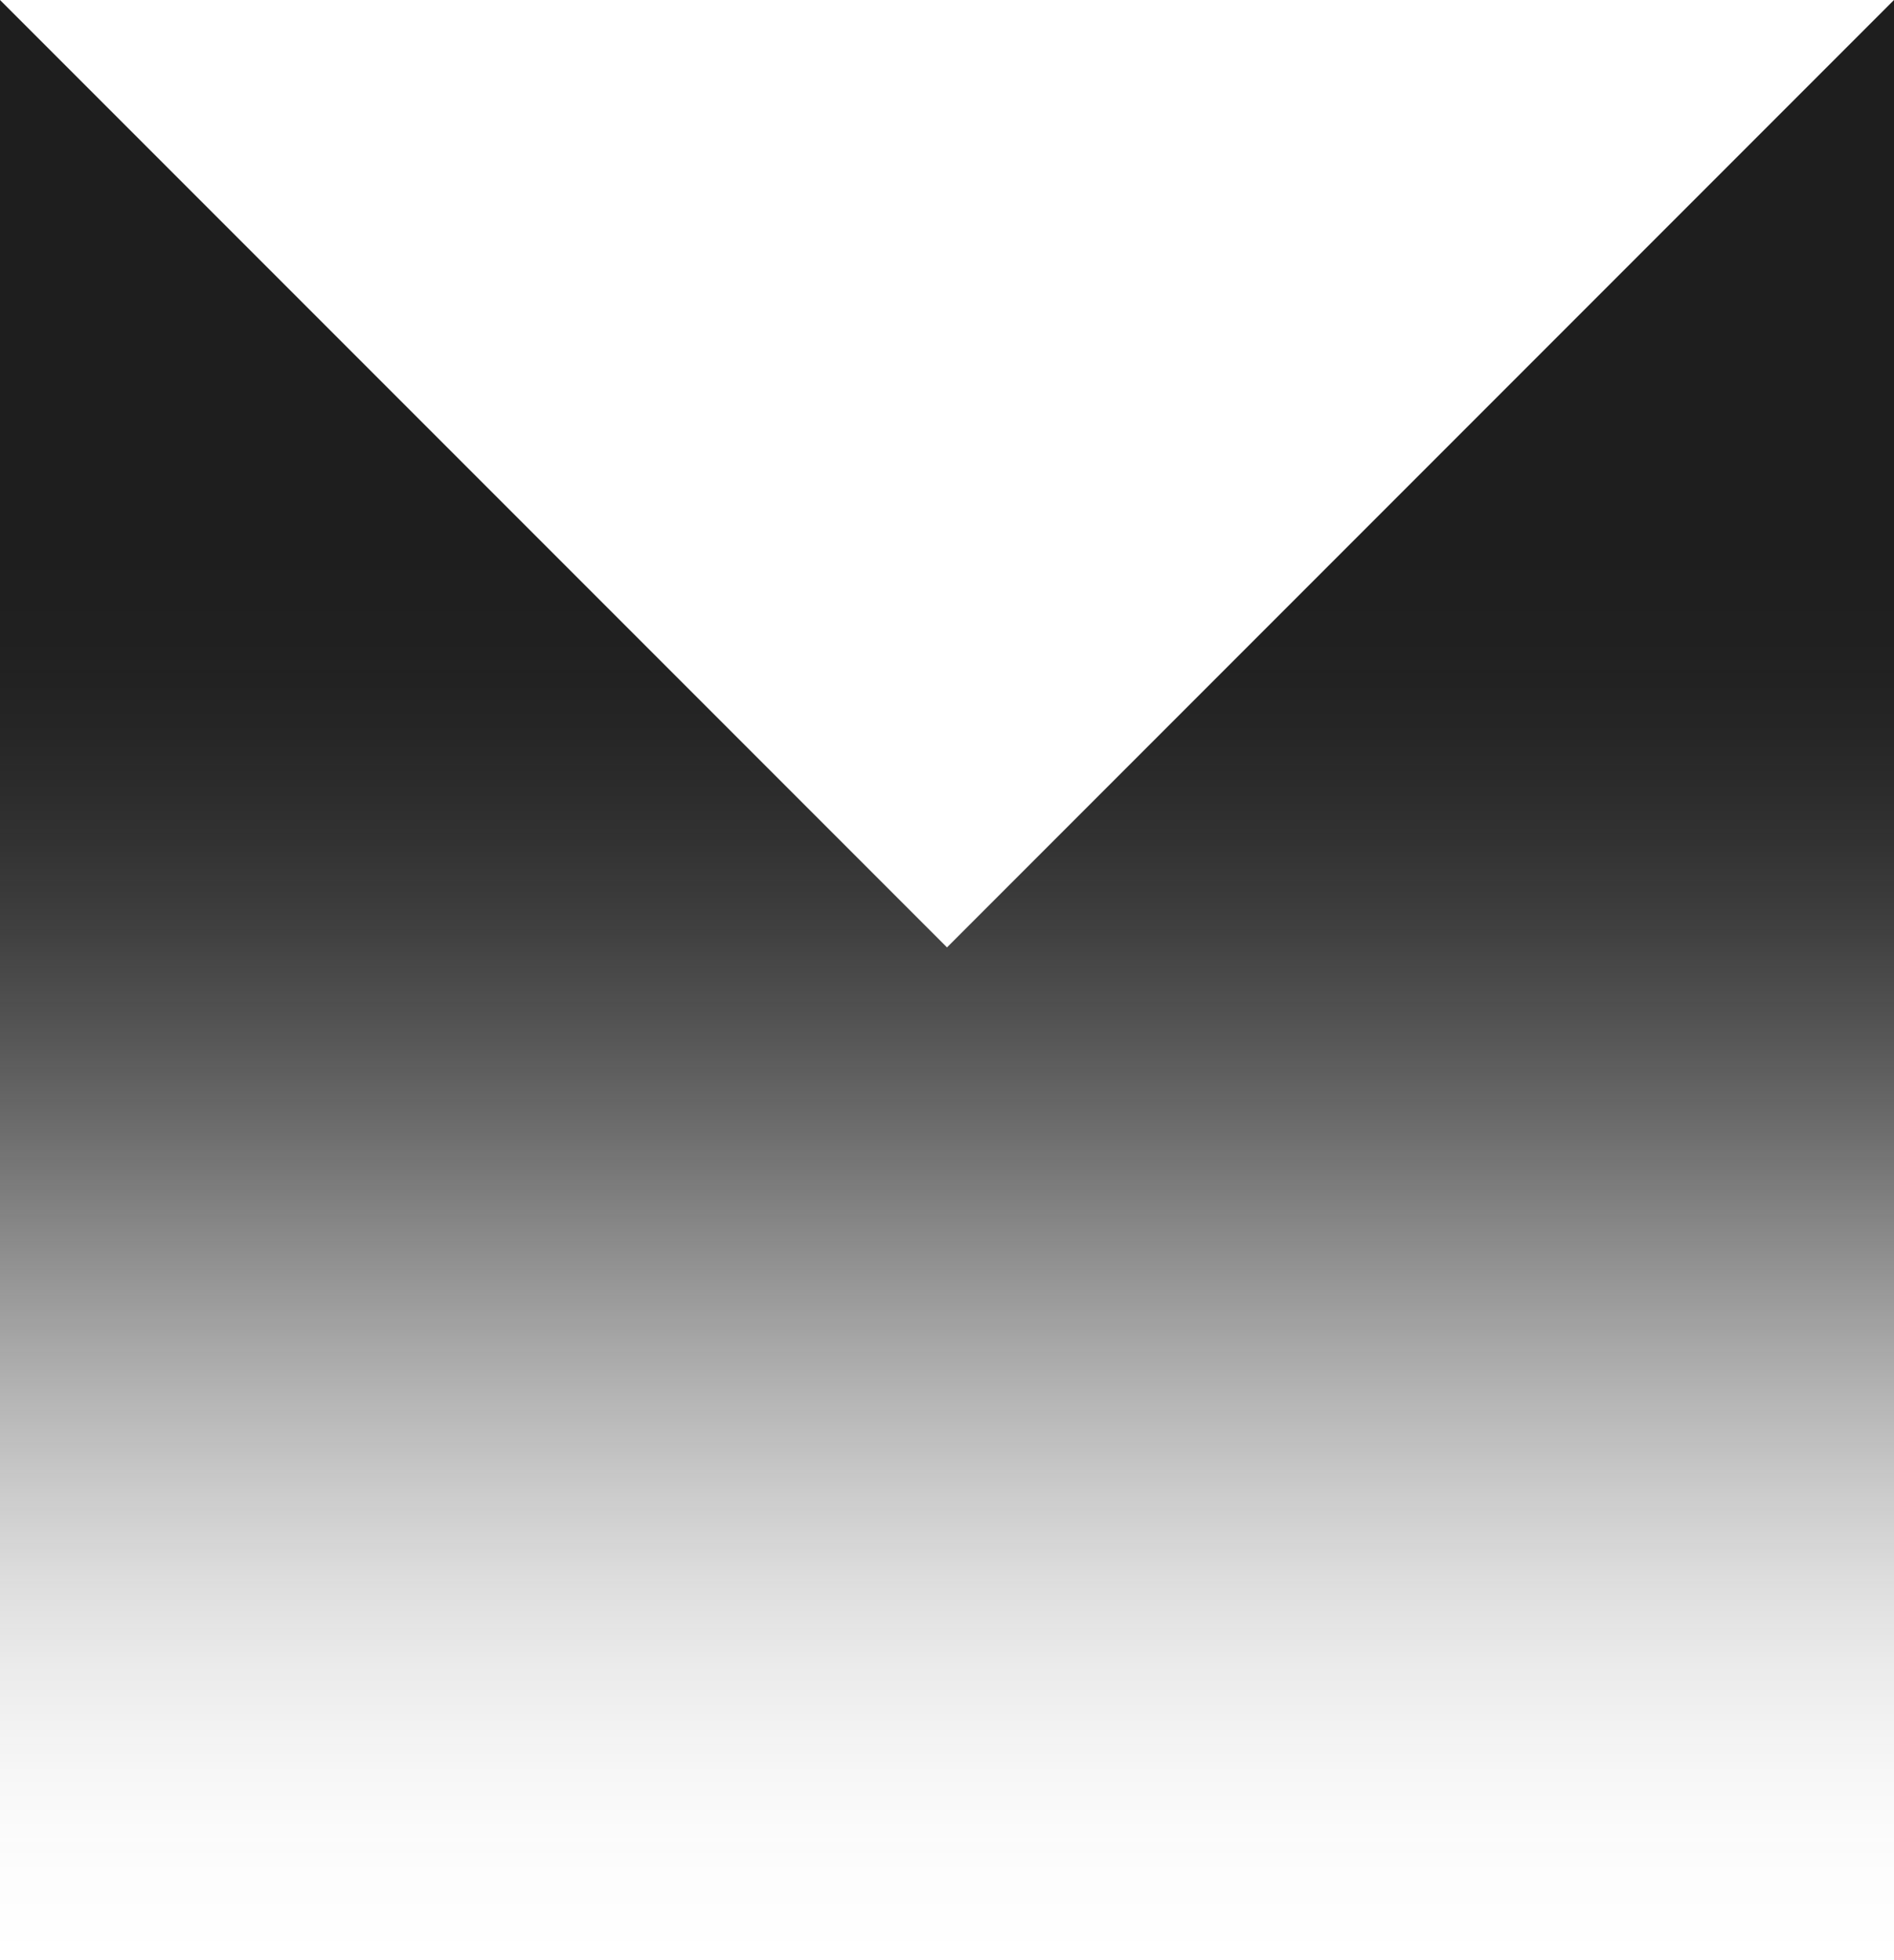 <?xml version="1.0" encoding="UTF-8"?> <svg xmlns="http://www.w3.org/2000/svg" width="1920" height="1986" viewBox="0 0 1920 1986" fill="none"> <path d="M1920 1986V0L960 960L0 0V1986H1920Z" fill="url(#paint0_linear)"></path> <defs> <linearGradient id="paint0_linear" x1="960" y1="556.5" x2="960" y2="1986" gradientUnits="userSpaceOnUse"> <stop stop-color="#1E1E1E"></stop> <stop offset="0.067" stop-color="#1E1E1E" stop-opacity="0.991"></stop> <stop offset="0.133" stop-color="#1E1E1E" stop-opacity="0.964"></stop> <stop offset="0.2" stop-color="#1E1E1E" stop-opacity="0.918"></stop> <stop offset="0.267" stop-color="#1E1E1E" stop-opacity="0.853"></stop> <stop offset="0.333" stop-color="#1E1E1E" stop-opacity="0.768"></stop> <stop offset="0.4" stop-color="#1E1E1E" stop-opacity="0.668"></stop> <stop offset="0.467" stop-color="#1E1E1E" stop-opacity="0.557"></stop> <stop offset="0.533" stop-color="#1E1E1E" stop-opacity="0.443"></stop> <stop offset="0.6" stop-color="#1E1E1E" stop-opacity="0.332"></stop> <stop offset="0.667" stop-color="#1E1E1E" stop-opacity="0.232"></stop> <stop offset="0.733" stop-color="#1E1E1E" stop-opacity="0.147"></stop> <stop offset="0.8" stop-color="#1E1E1E" stop-opacity="0.082"></stop> <stop offset="0.867" stop-color="#1E1E1E" stop-opacity="0.036"></stop> <stop offset="0.933" stop-color="#1E1E1E" stop-opacity="0.01"></stop> <stop offset="1" stop-color="#1E1E1E" stop-opacity="0"></stop> </linearGradient> </defs> </svg> 